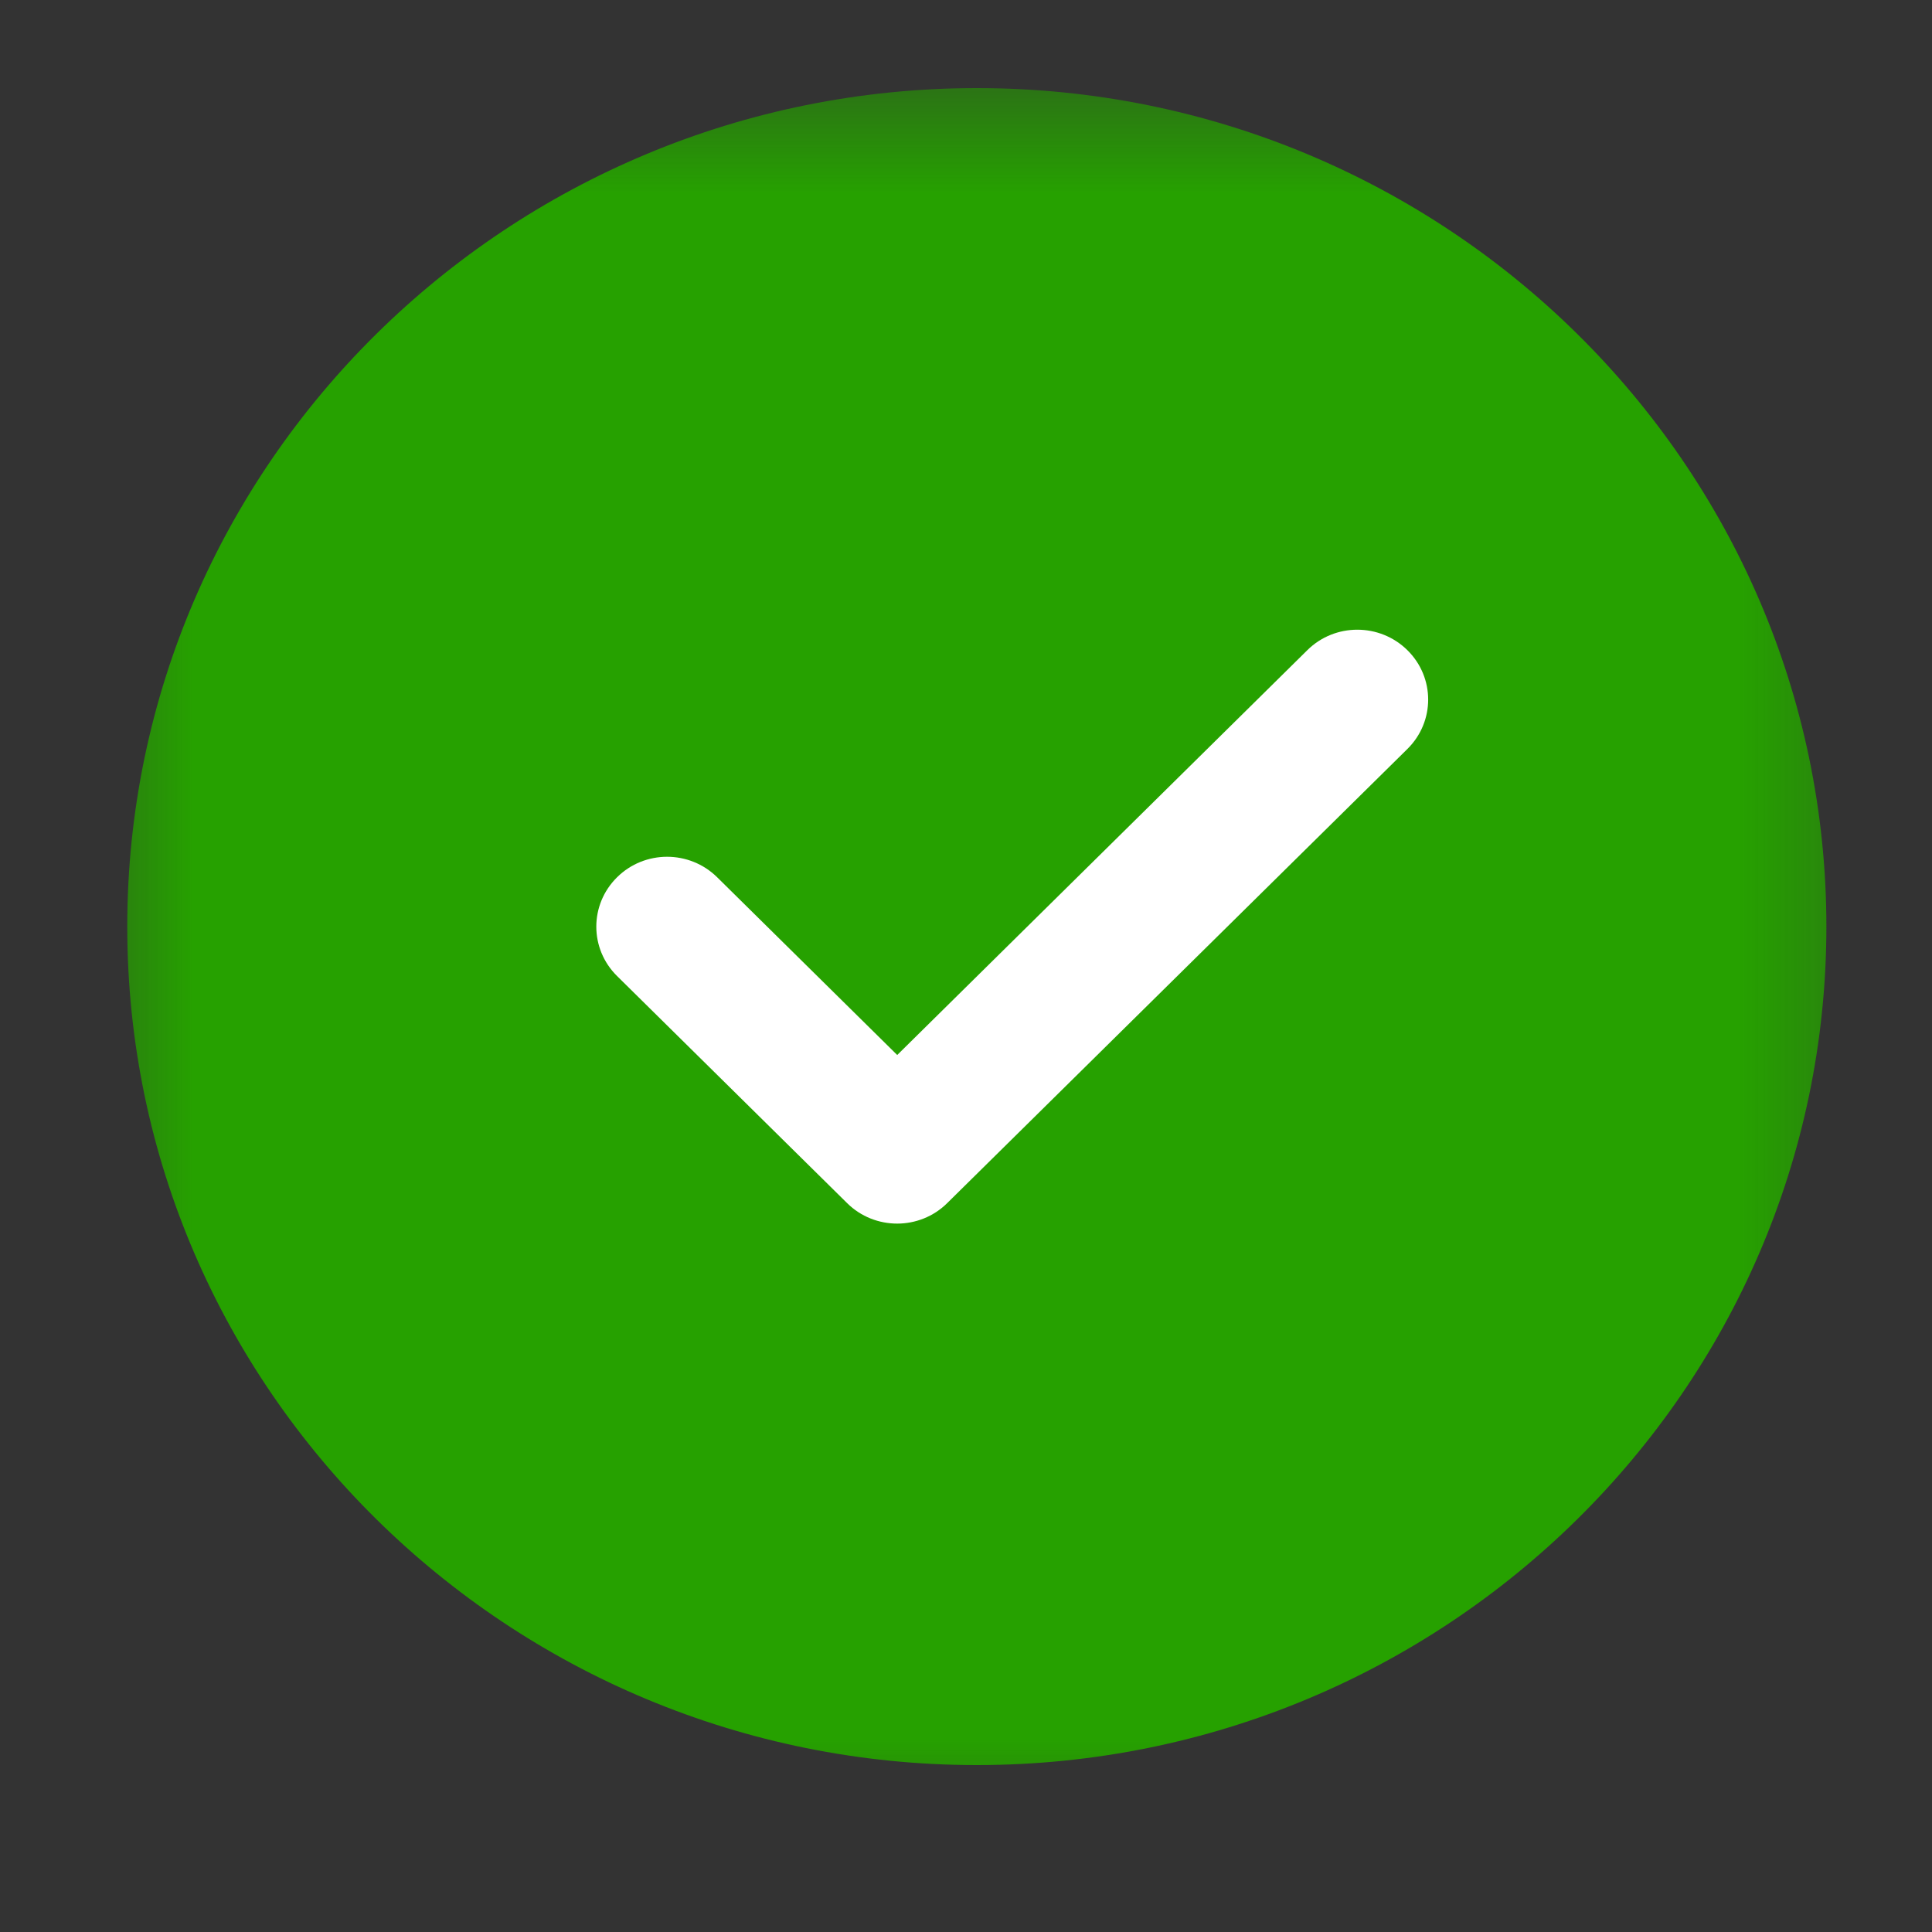 <svg width="15" height="15" viewBox="0 0 15 15" fill="none" xmlns="http://www.w3.org/2000/svg">
<rect x="0" y="0" width="15" height="15" fill="#333333" stroke="none"/>
<mask id="mask0_3253_641" style="mask-type:luminance" maskUnits="userSpaceOnUse" x="0" y="0" width="15" height="15">
<path d="M14.667 0.509H0.5V14.492H14.667V0.509Z" fill="white"/>
</mask>
<g mask="url(#mask0_3253_641)">
<path d="M7.584 0.684C3.947 0.684 0.988 3.604 0.988 7.194C0.988 10.784 3.947 13.704 7.584 13.704C11.221 13.704 14.18 10.784 14.18 7.194C14.18 3.604 11.221 0.684 7.584 0.684Z" fill="#26A100"/>
<path d="M10.927 5.815L7.354 9.341C7.247 9.447 7.106 9.5 6.966 9.5C6.825 9.5 6.684 9.447 6.577 9.341L4.791 7.578C4.576 7.366 4.576 7.023 4.791 6.811C5.005 6.599 5.353 6.599 5.568 6.811L6.966 8.191L10.15 5.048C10.364 4.836 10.712 4.836 10.927 5.048C11.142 5.26 11.142 5.603 10.927 5.815Z" fill="white"/>
</g>
</svg>
